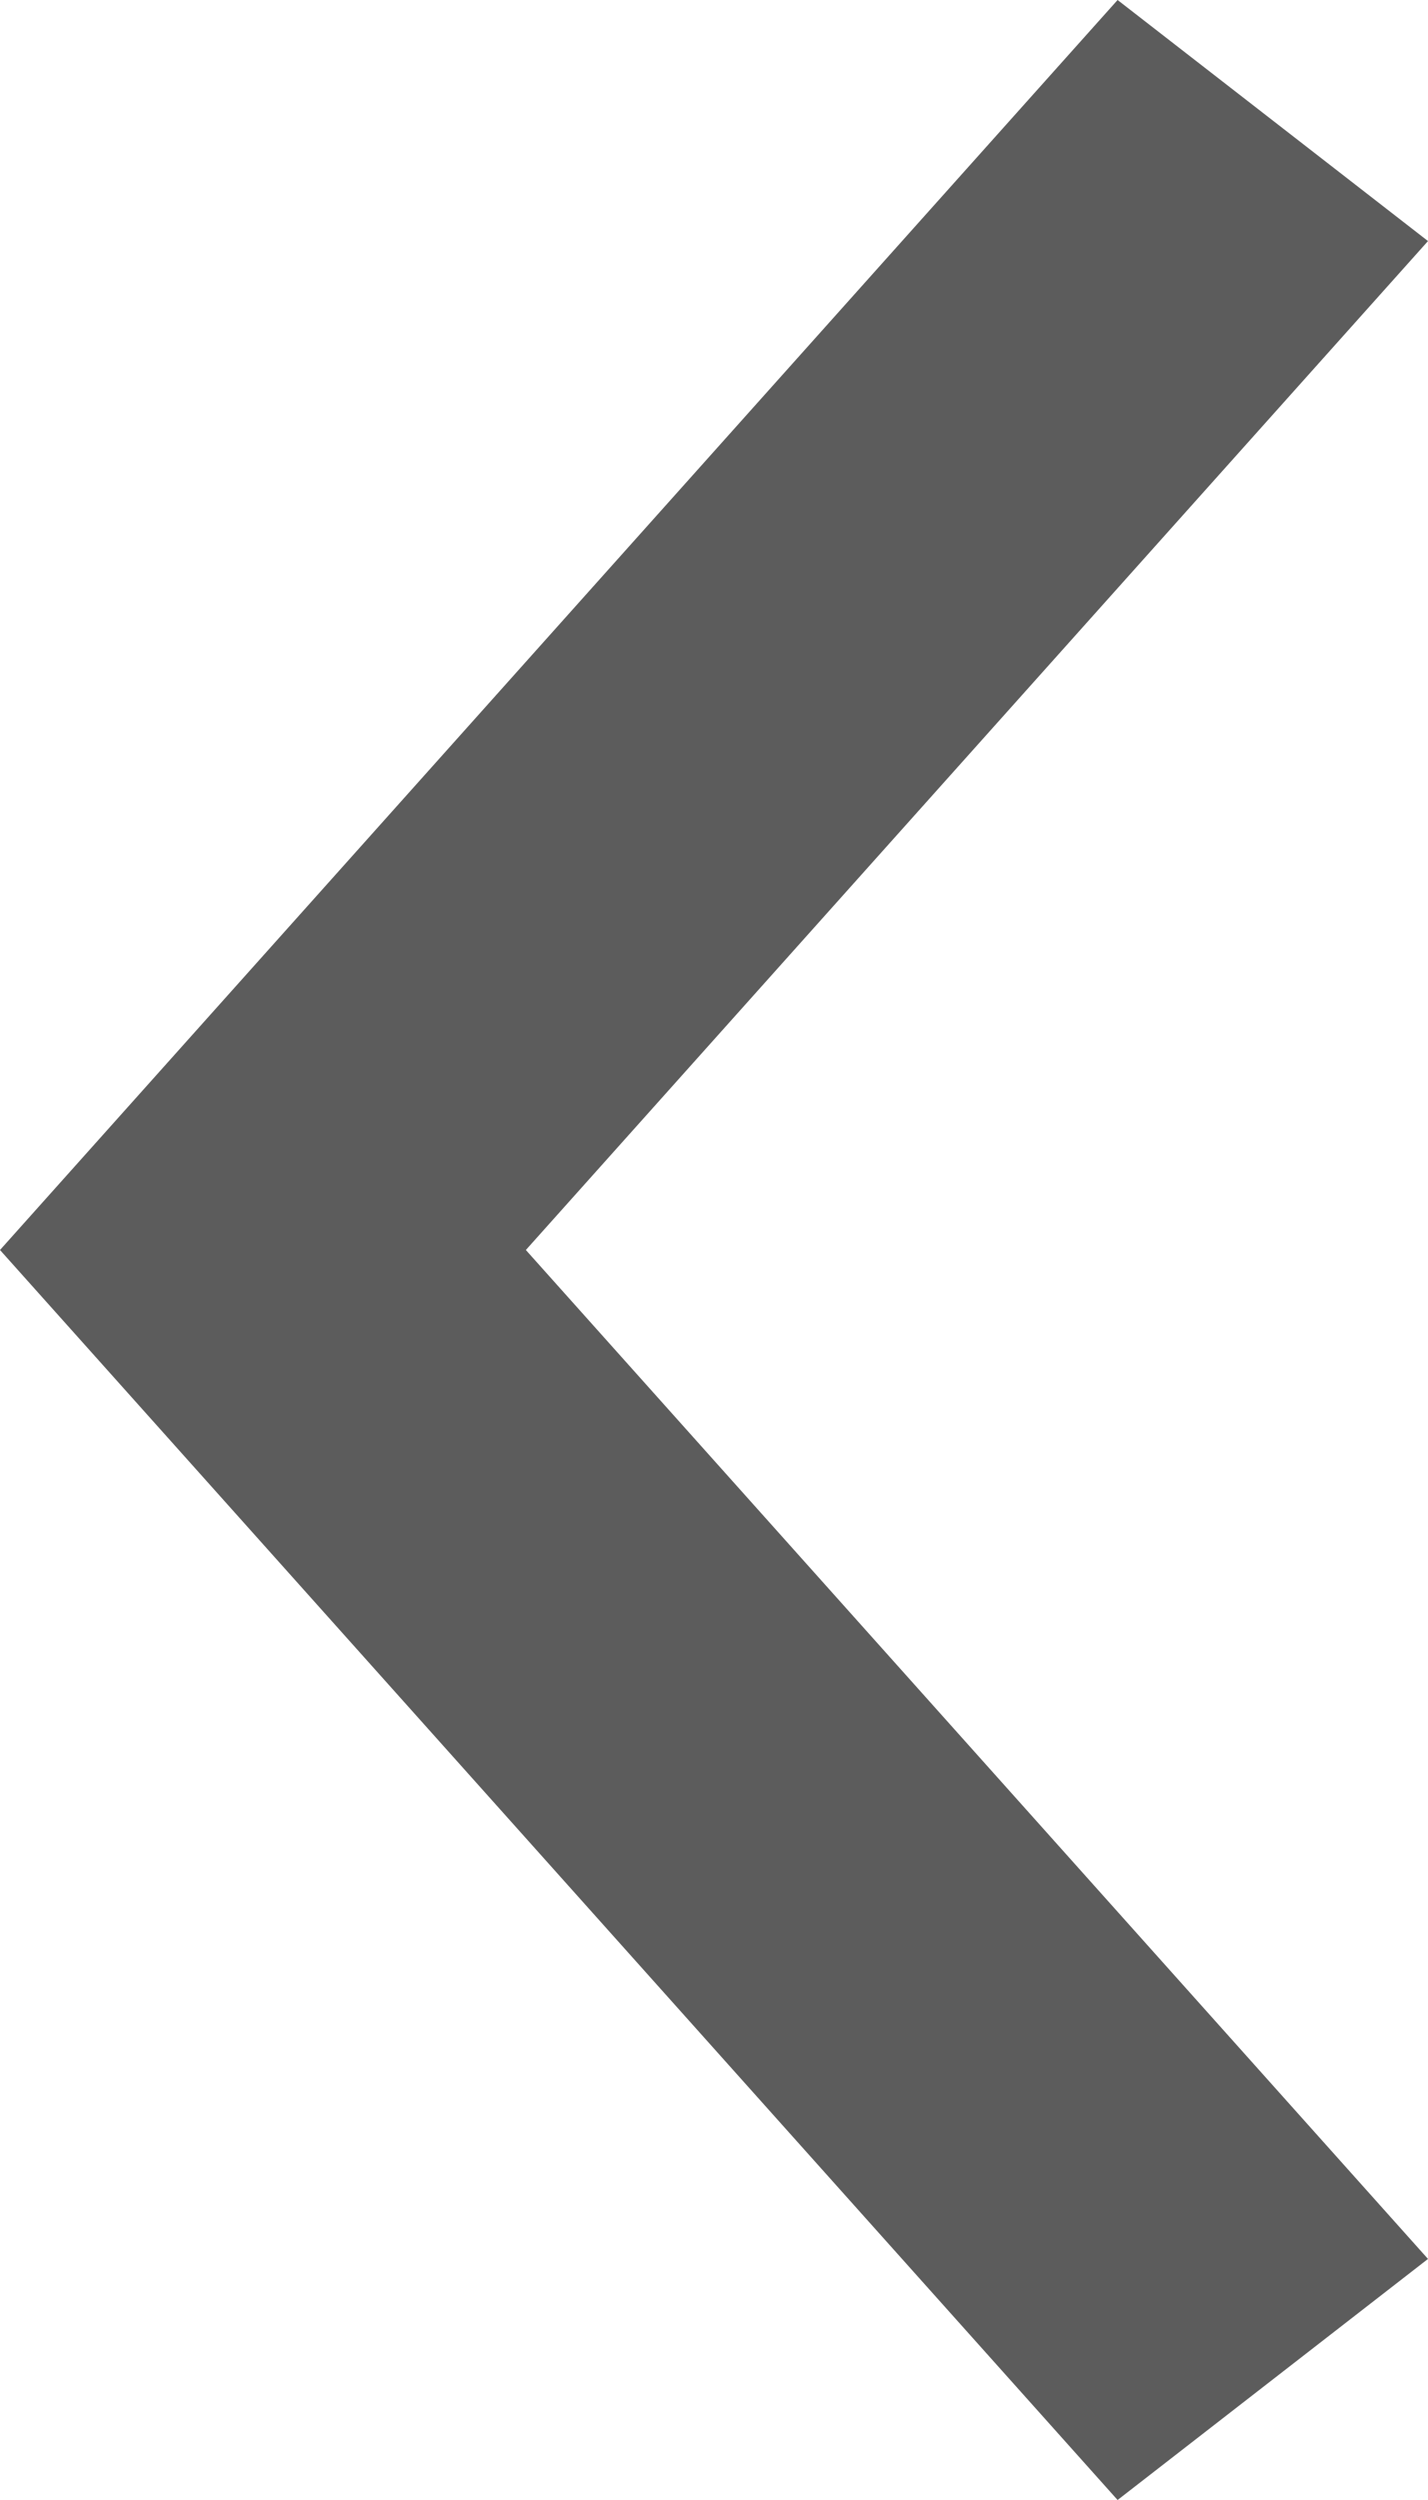 <?xml version="1.0" encoding="utf-8"?>
<svg version="1.1" id="Layer_1" xmlns="http://www.w3.org/2000/svg" xmlns:xlink="http://www.w3.org/1999/xlink" x="0px" y="0px"
	 width="8px" height="14px" viewBox="0 0 8 14" enable-background="new 0 0 8 14" xml:space="preserve">
<path fill="#5C5C5C" d="M8,12.65L6.261,14L0,7l6.261-7L8,1.35L2.946,7L8,12.65z"/>
</svg>

